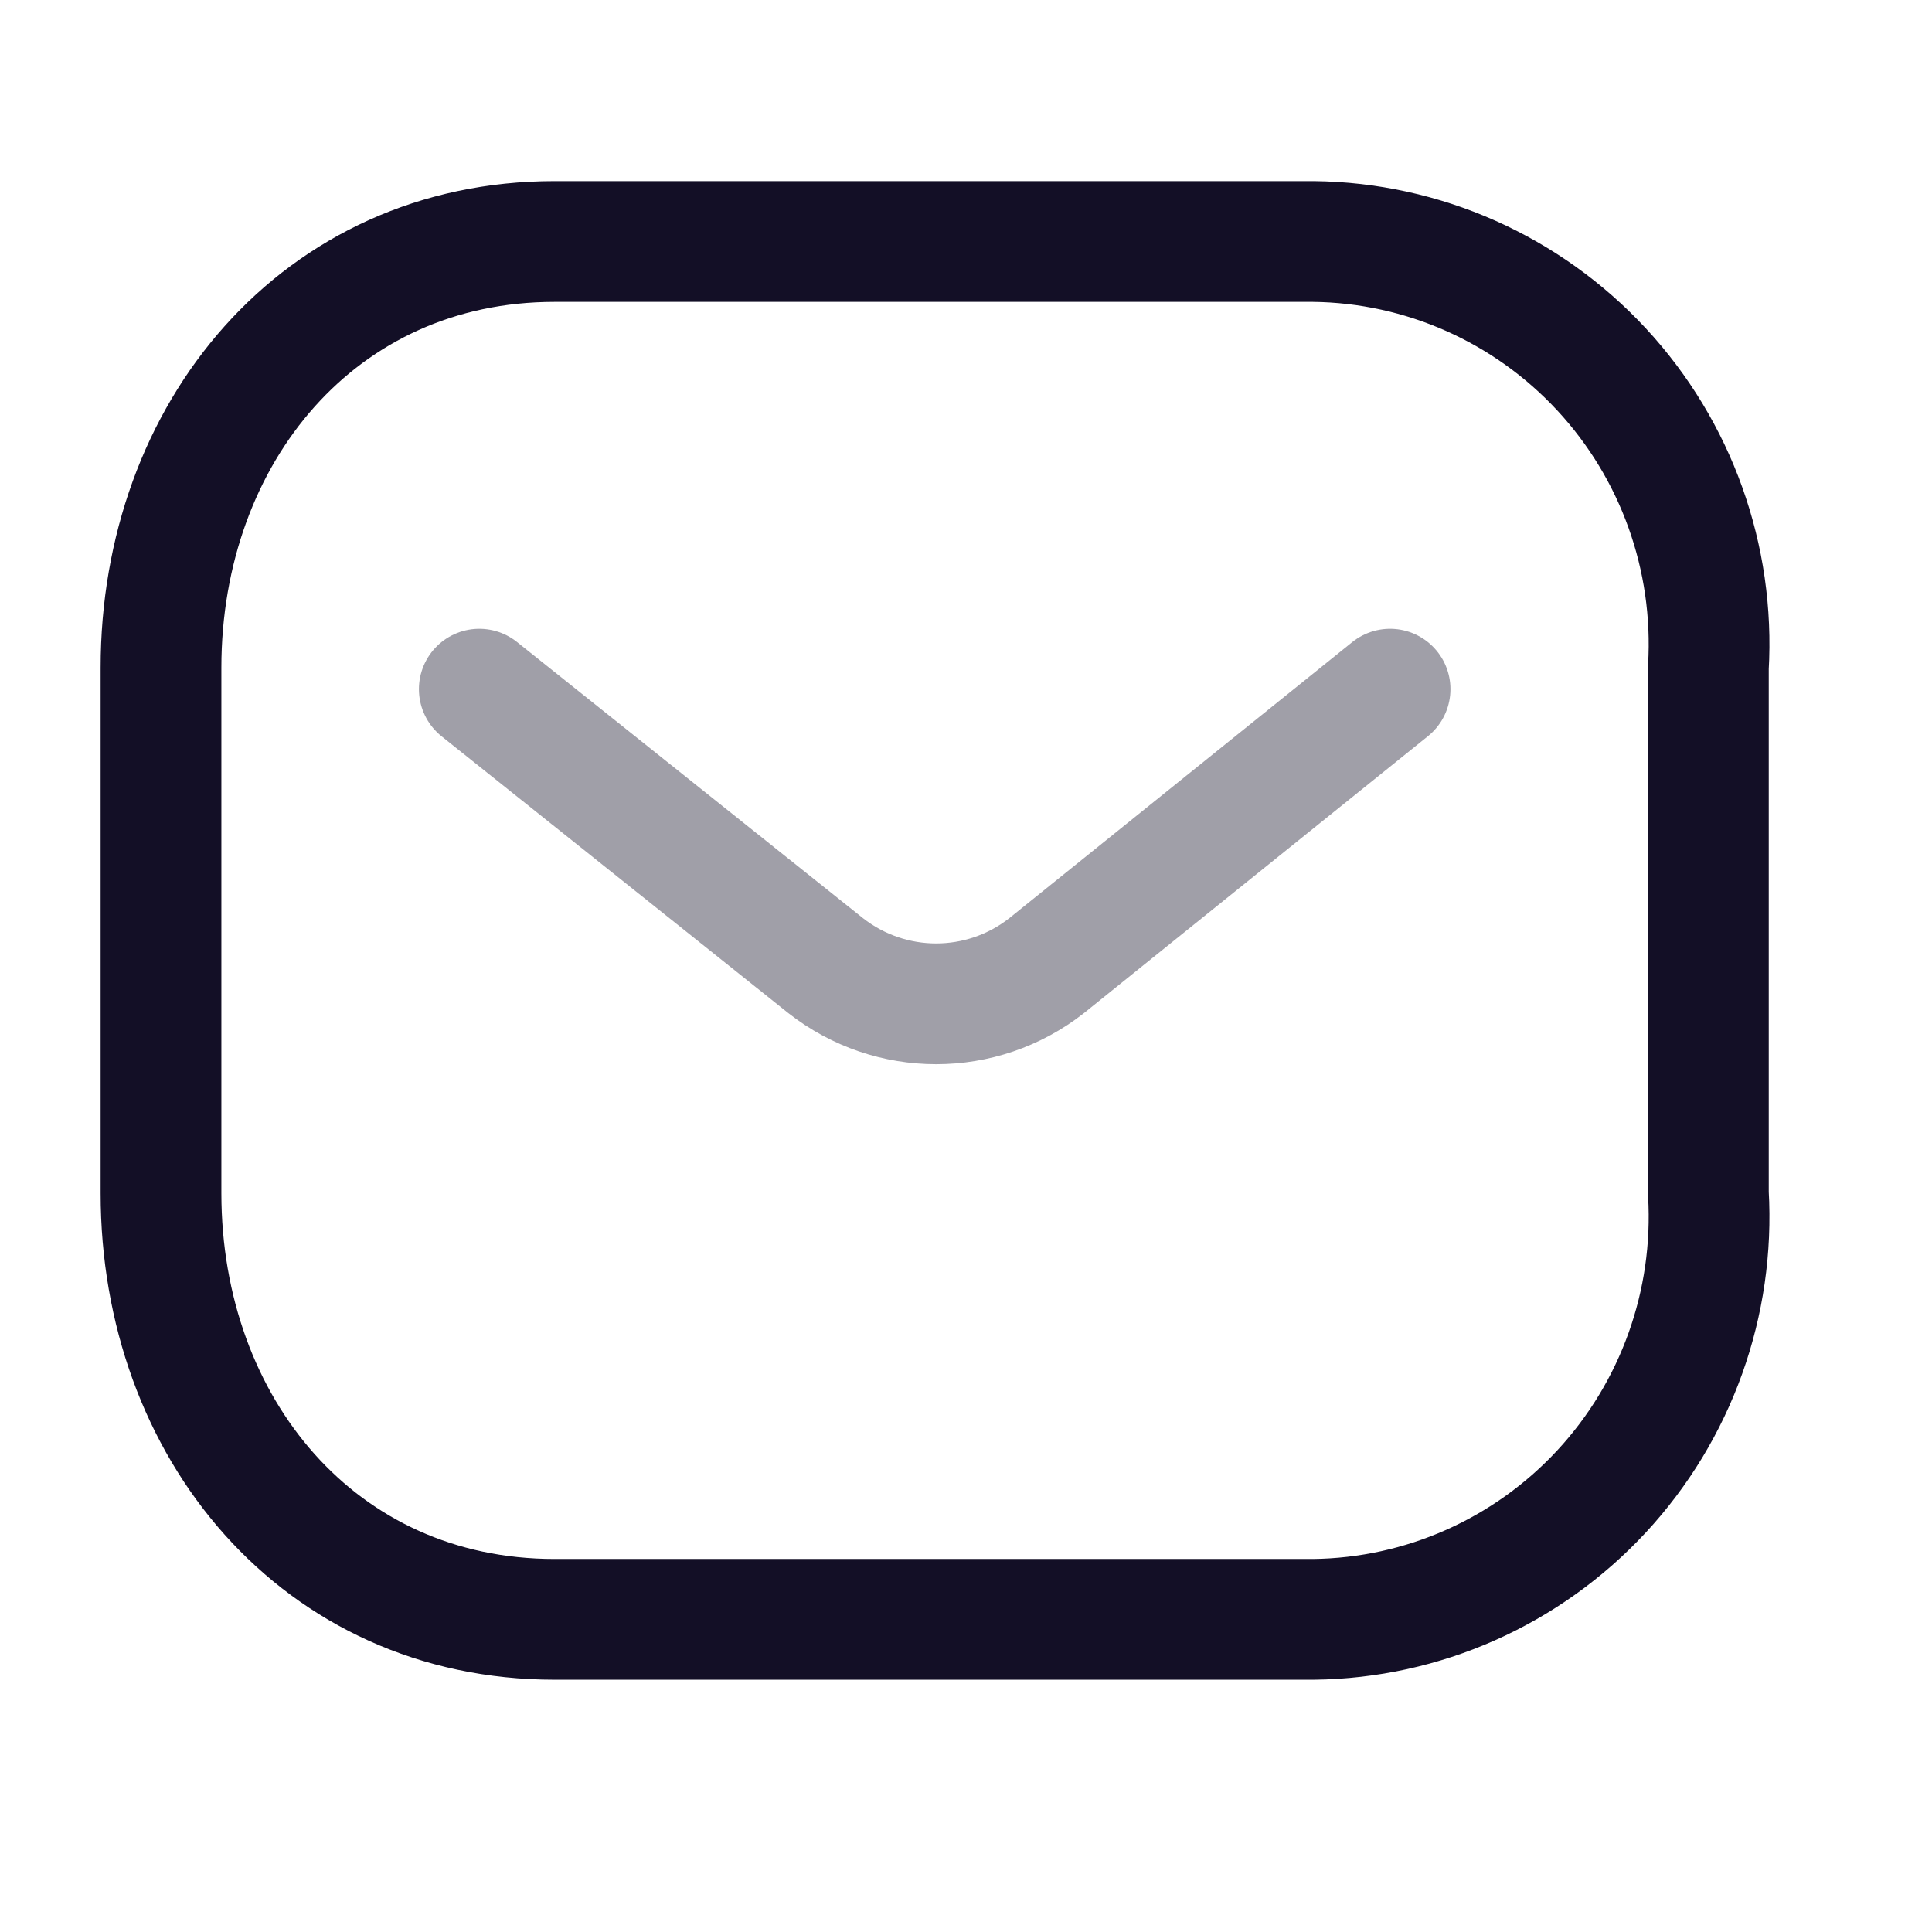 <?xml version="1.0" encoding="utf-8"?><!-- Скачано с сайта svg4.ru / Downloaded from svg4.ru -->
<svg width="800px" height="800px" viewBox="0 0 24 24" fill="none" xmlns="http://www.w3.org/2000/svg">
<path opacity="0.4" d="M17.268 8.561L13.002 11.995C12.195 12.628 11.064 12.628 10.256 11.995L5.954 8.561" stroke="#130F26" stroke-width="1.5" stroke-linecap="round" stroke-linejoin="round"/>
<path fill-rule="evenodd" clip-rule="evenodd" d="M6.888 3H16.316C17.675 3.015 18.969 3.59 19.896 4.59C20.823 5.59 21.302 6.929 21.222 8.294V14.822C21.302 16.187 20.823 17.526 19.896 18.526C18.969 19.526 17.675 20.101 16.316 20.116H6.888C3.968 20.116 2 17.741 2 14.822V8.294C2 5.375 3.968 3 6.888 3Z" stroke="#130F26" stroke-width="1.5" stroke-linecap="round" stroke-linejoin="round"/>
</svg>